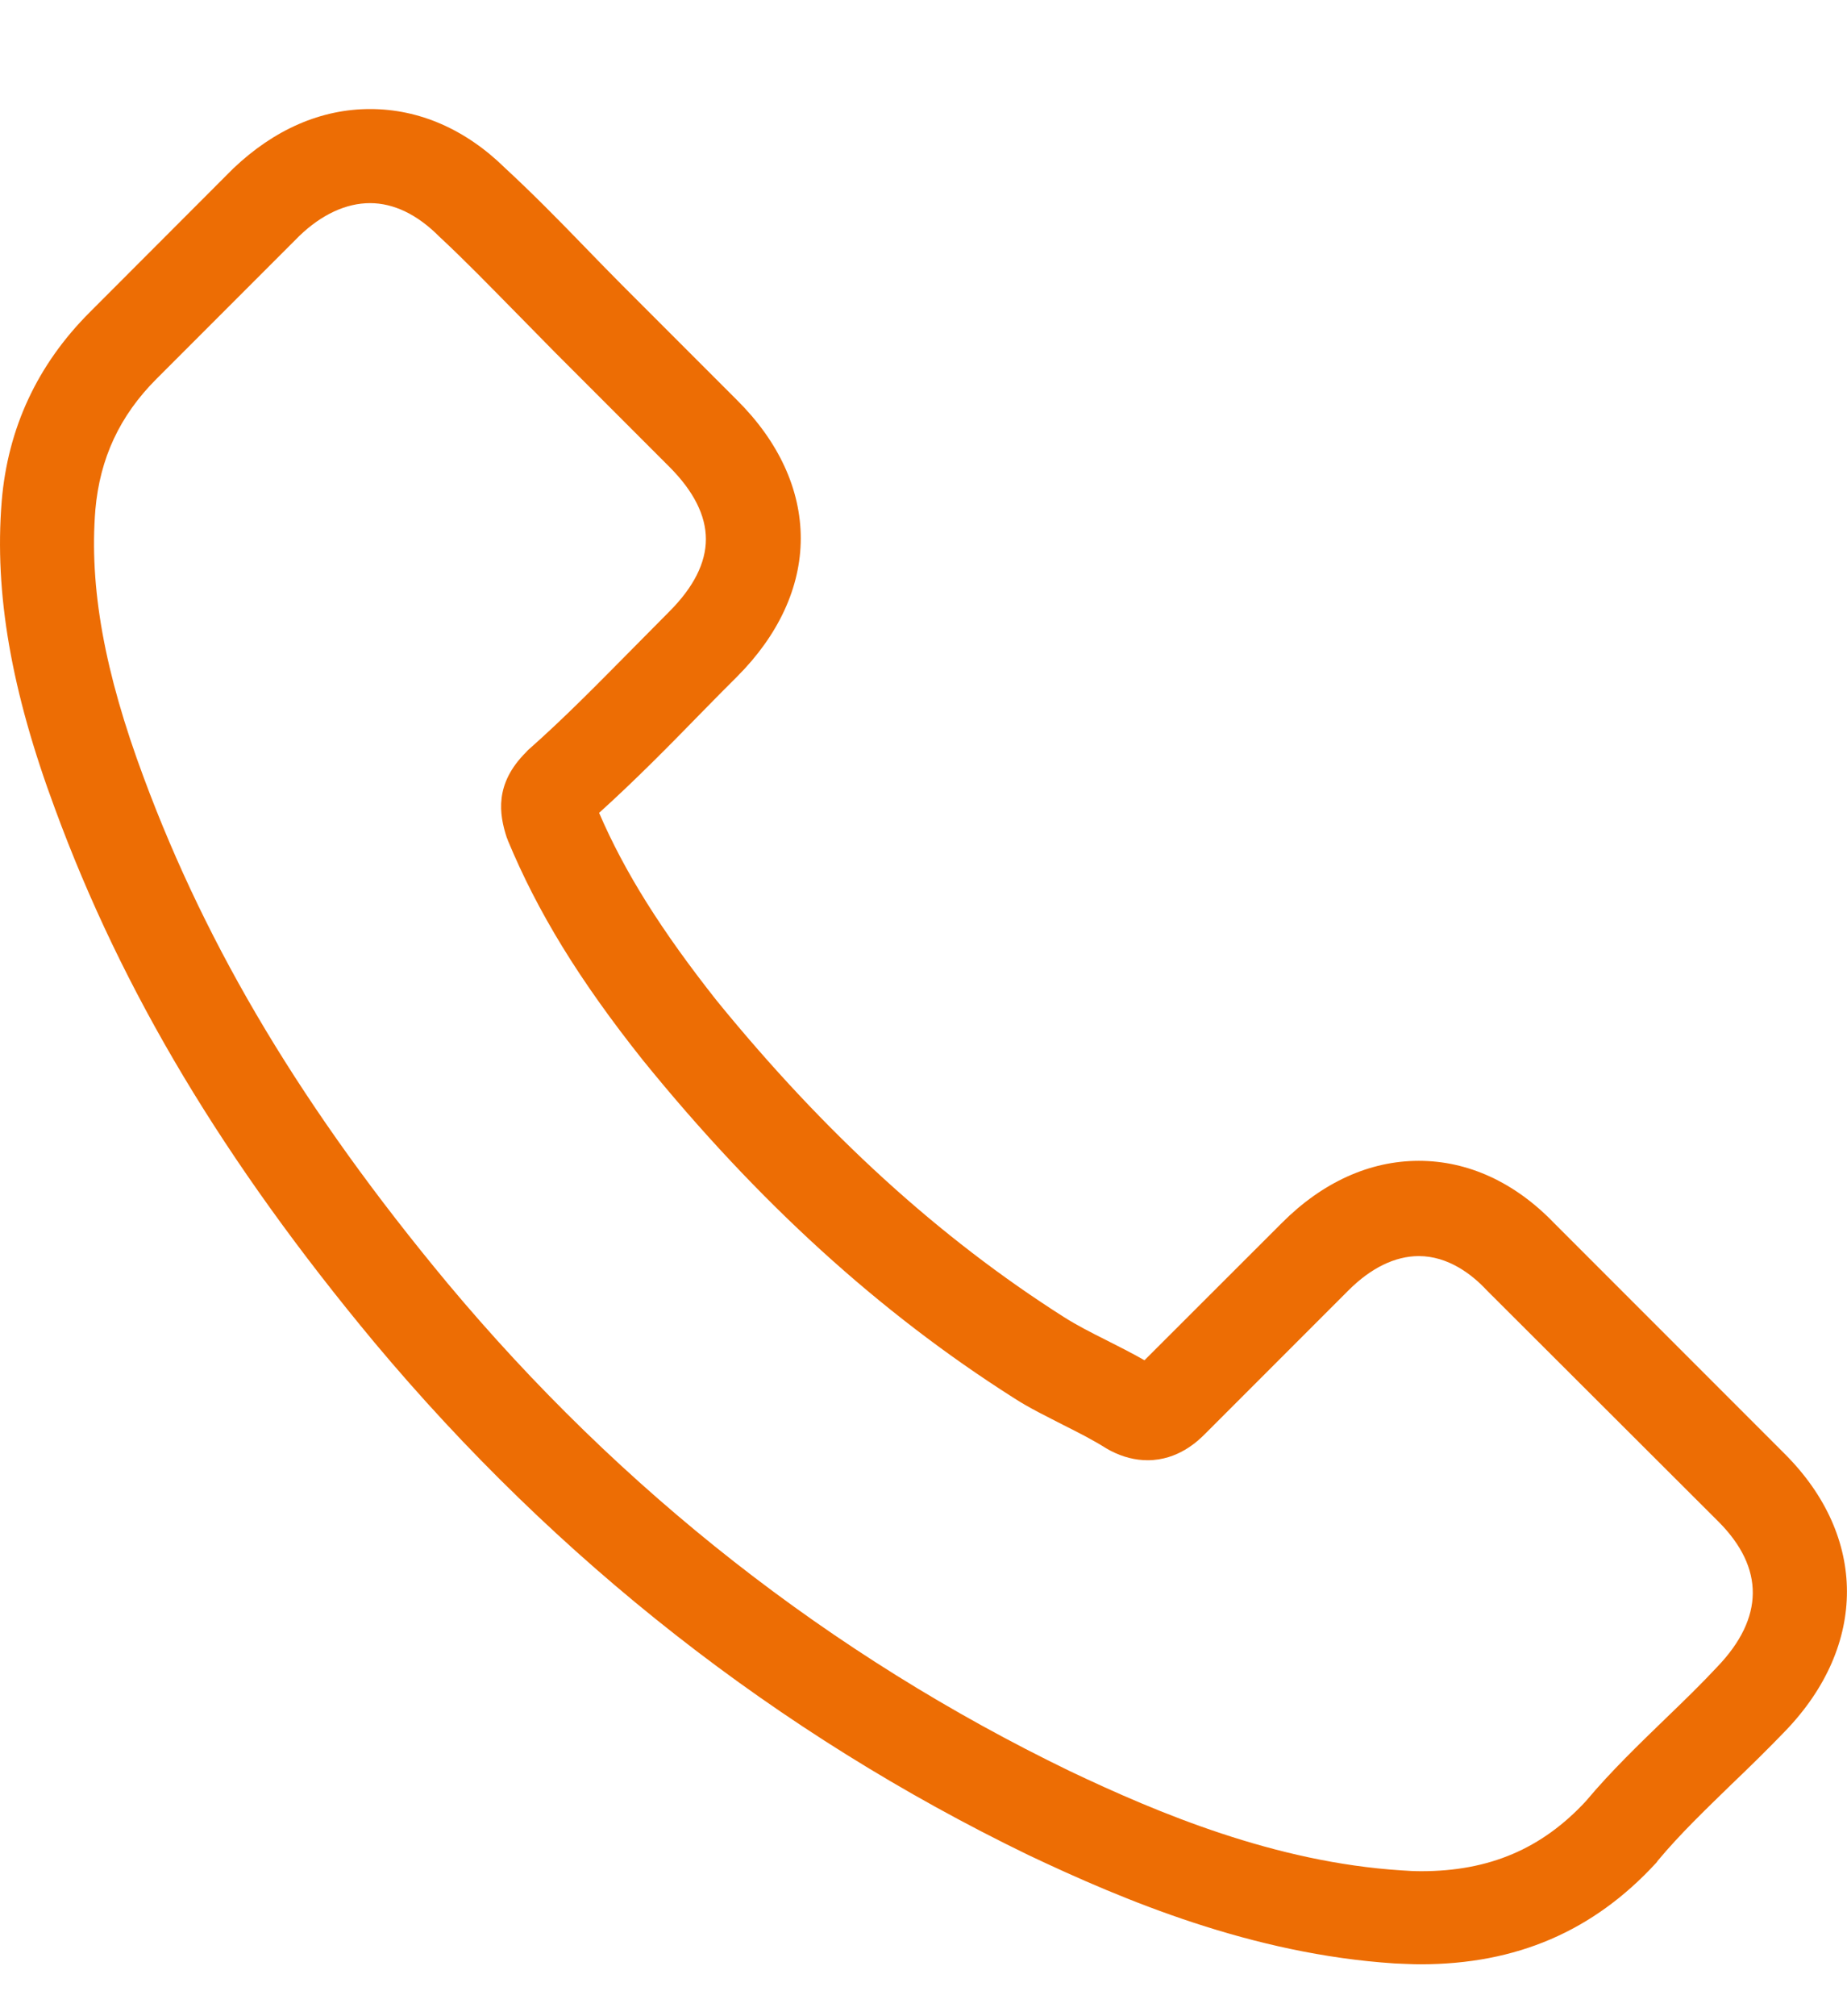 <svg width="11" height="12" viewBox="0 0 11 12" fill="none" xmlns="http://www.w3.org/2000/svg">
<path d="M2.229 7.989C3.318 9.29 4.629 10.316 6.125 11.041C6.695 11.311 7.457 11.631 8.306 11.686C8.359 11.688 8.409 11.691 8.461 11.691C9.031 11.691 9.489 11.494 9.862 11.089C9.864 11.086 9.869 11.082 9.871 11.077C10.004 10.917 10.155 10.773 10.312 10.62C10.42 10.517 10.53 10.409 10.635 10.3C11.122 9.792 11.122 9.146 10.63 8.654L9.255 7.279C9.022 7.037 8.743 6.909 8.45 6.909C8.157 6.909 7.876 7.037 7.636 7.277L6.816 8.096C6.741 8.053 6.663 8.014 6.59 7.977C6.498 7.931 6.414 7.888 6.338 7.84C5.592 7.366 4.915 6.749 4.268 5.955C3.94 5.54 3.721 5.193 3.568 4.838C3.783 4.644 3.984 4.44 4.178 4.241C4.247 4.17 4.318 4.099 4.389 4.028C4.636 3.781 4.769 3.495 4.769 3.204C4.769 2.914 4.638 2.628 4.389 2.381L3.707 1.699C3.627 1.619 3.552 1.541 3.474 1.461C3.323 1.305 3.165 1.145 3.009 1.001C2.774 0.77 2.497 0.649 2.204 0.649C1.913 0.649 1.634 0.77 1.389 1.003L0.534 1.859C0.223 2.17 0.046 2.548 0.01 2.985C-0.034 3.532 0.067 4.113 0.328 4.815C0.728 5.902 1.332 6.911 2.229 7.989ZM0.568 3.033C0.595 2.729 0.712 2.475 0.932 2.255L1.783 1.404C1.916 1.276 2.062 1.209 2.204 1.209C2.344 1.209 2.485 1.276 2.616 1.408C2.769 1.55 2.913 1.699 3.069 1.857C3.147 1.937 3.227 2.017 3.307 2.099L3.989 2.781C4.13 2.923 4.204 3.067 4.204 3.209C4.204 3.351 4.13 3.495 3.989 3.637C3.918 3.708 3.847 3.781 3.776 3.852C3.563 4.067 3.364 4.271 3.144 4.465C3.14 4.47 3.137 4.472 3.133 4.477C2.943 4.666 2.973 4.847 3.018 4.985C3.021 4.991 3.023 4.996 3.025 5.003C3.201 5.426 3.446 5.829 3.828 6.309C4.515 7.156 5.238 7.812 6.034 8.318C6.132 8.382 6.238 8.432 6.336 8.483C6.428 8.529 6.512 8.572 6.588 8.62C6.597 8.625 6.604 8.629 6.613 8.634C6.688 8.673 6.762 8.691 6.835 8.691C7.018 8.691 7.137 8.574 7.176 8.535L8.031 7.68C8.164 7.547 8.308 7.476 8.45 7.476C8.624 7.476 8.766 7.584 8.855 7.68L10.235 9.057C10.509 9.332 10.507 9.629 10.228 9.92C10.132 10.023 10.031 10.121 9.924 10.224C9.763 10.38 9.596 10.54 9.445 10.72C9.182 11.004 8.869 11.137 8.464 11.137C8.425 11.137 8.384 11.135 8.345 11.132C7.594 11.084 6.897 10.791 6.373 10.542C4.949 9.853 3.7 8.876 2.664 7.636C1.81 6.609 1.236 5.653 0.856 4.628C0.621 3.998 0.531 3.493 0.568 3.033Z" fill="#ED6D04"/>
</svg>
